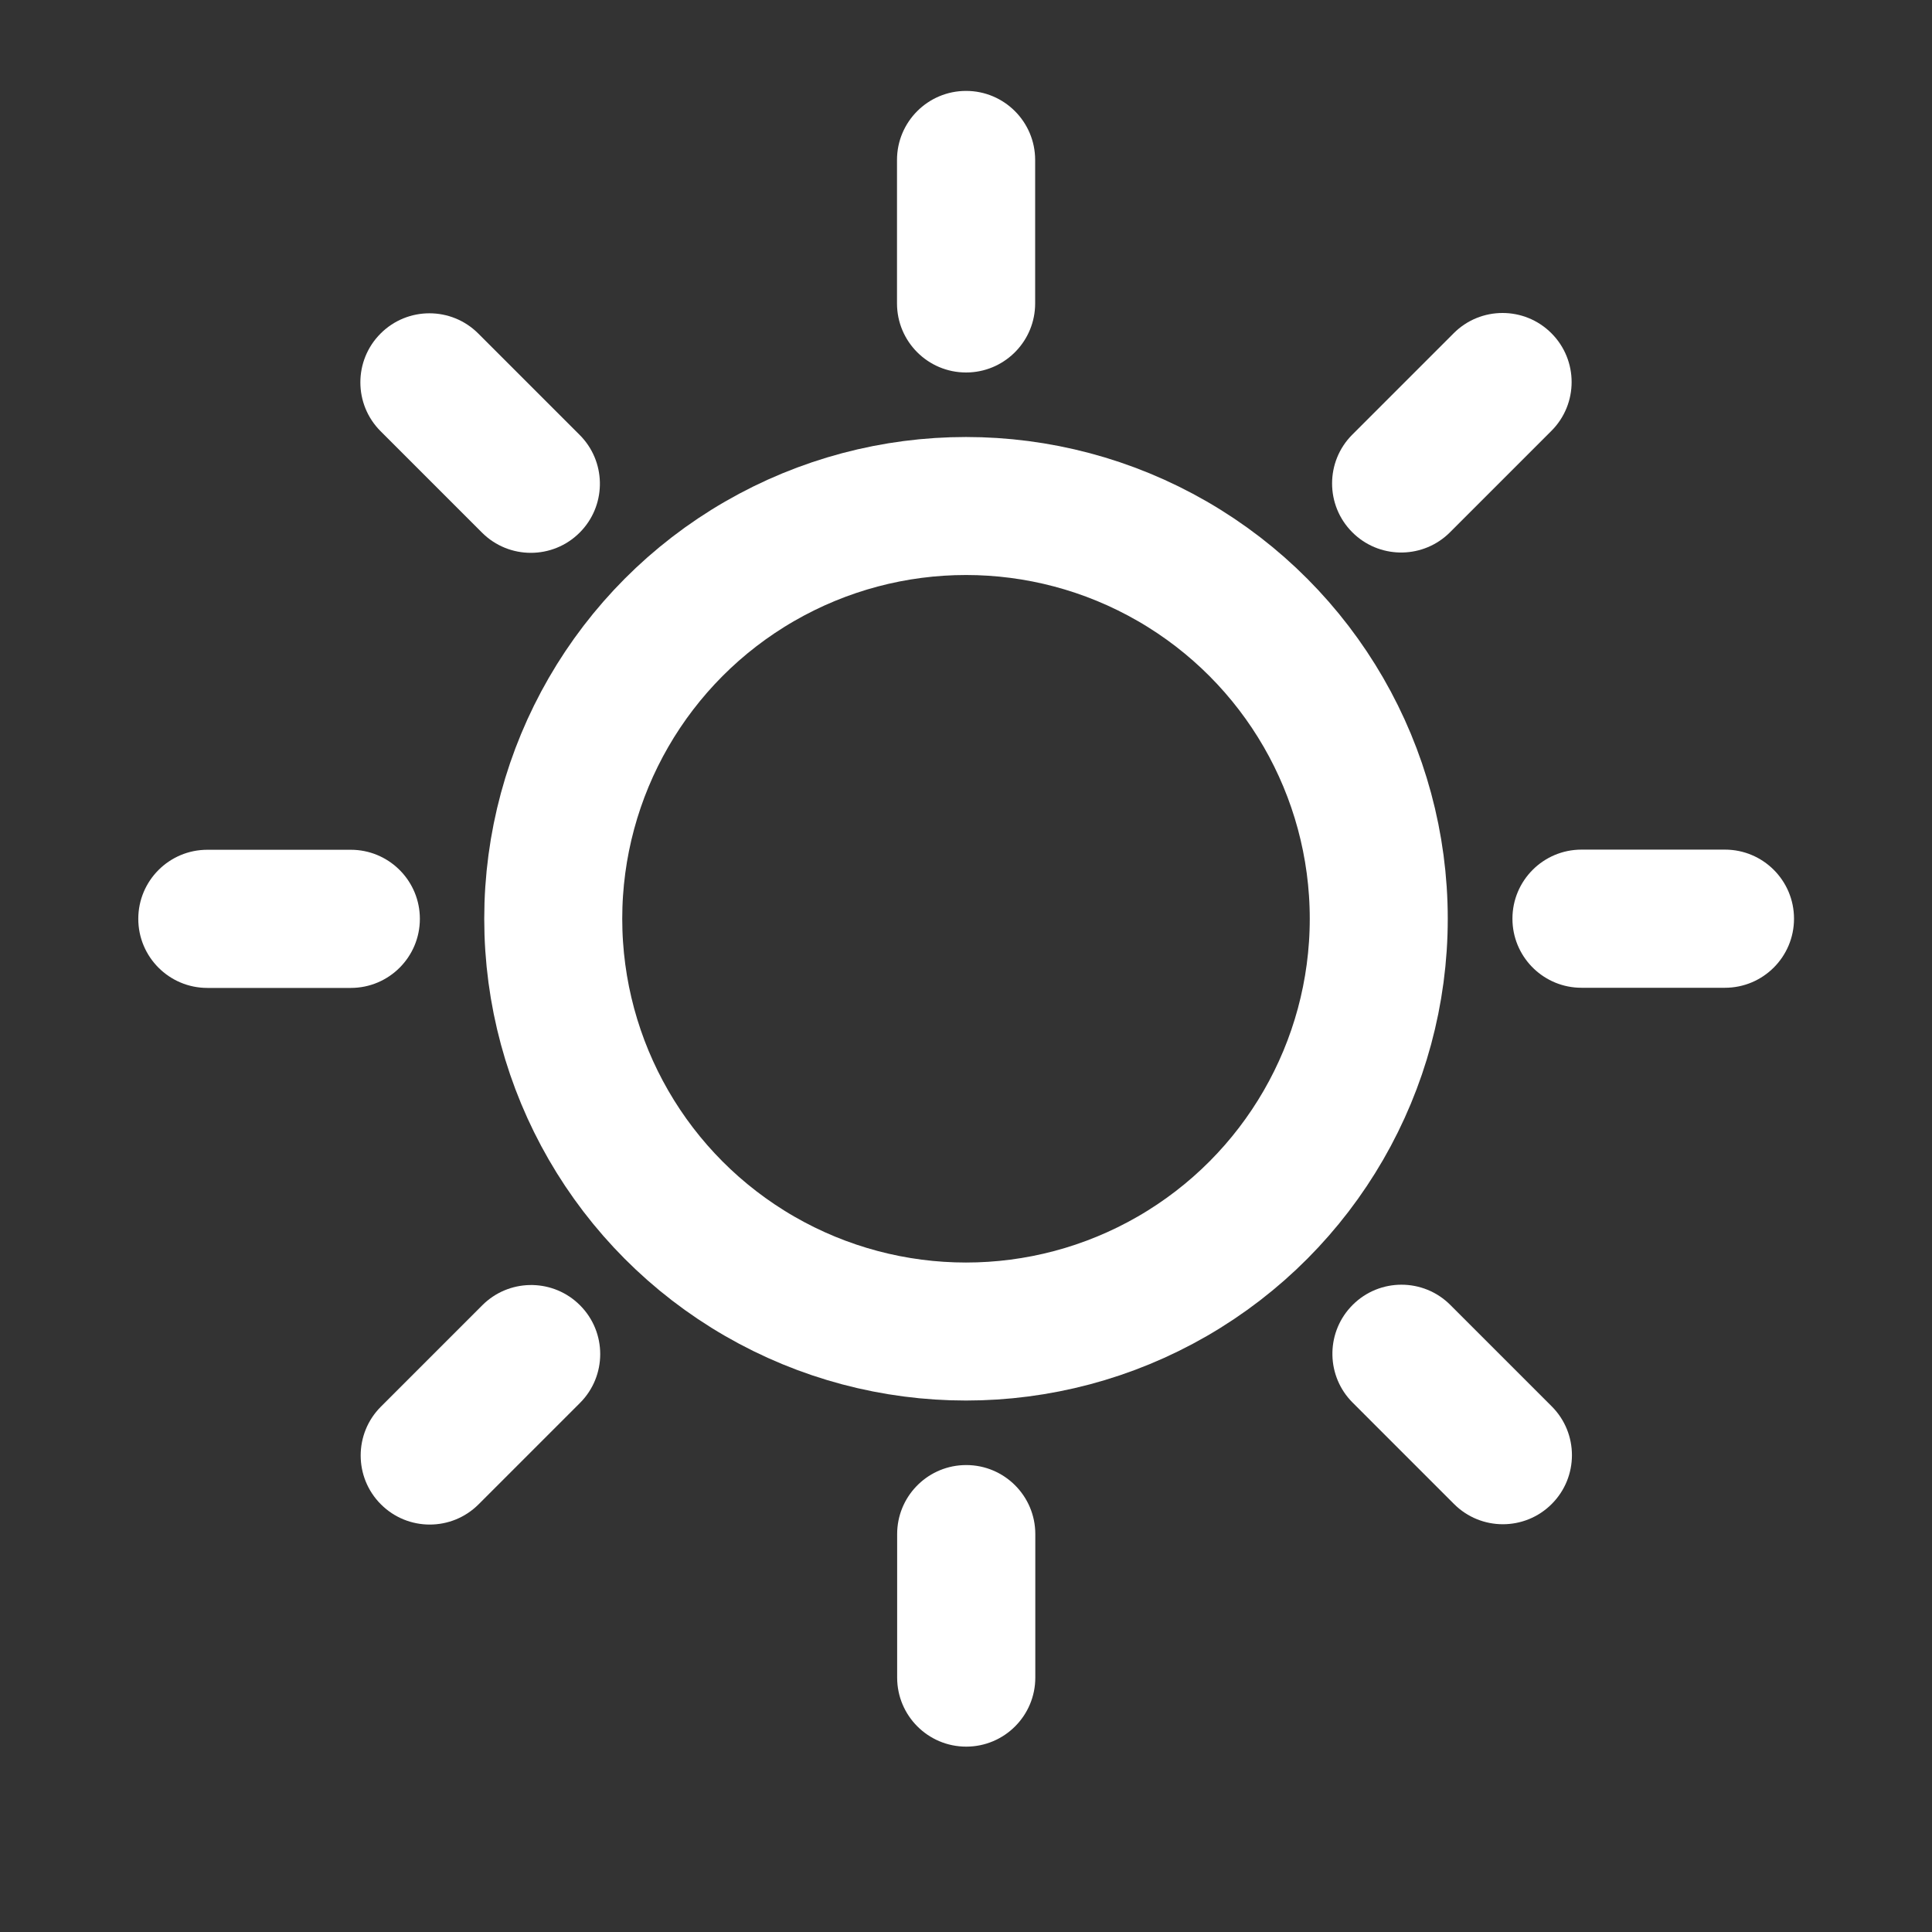 <?xml version="1.0" encoding="UTF-8" standalone="no"?>
<!DOCTYPE svg PUBLIC "-//W3C//DTD SVG 1.1//EN" "http://www.w3.org/Graphics/SVG/1.1/DTD/svg11.dtd">
<svg width="100%" height="100%" viewBox="0 0 700 700" version="1.1" xmlns="http://www.w3.org/2000/svg" xmlns:xlink="http://www.w3.org/1999/xlink" xml:space="preserve" xmlns:serif="http://www.serif.com/" style="fill-rule:evenodd;clip-rule:evenodd;stroke-linecap:round;stroke-linejoin:round;stroke-miterlimit:1.5;">
    <rect x="0" y="0" width="700" height="700" fill="#333333" stroke="none"/>
    <g id="sol">
        <g transform="matrix(1,0,0,1,-17.22,-69.469)">
            <circle cx="367.22" cy="402.356" r="149.551" style="fill:none;stroke:white;stroke-width:50px;"/>
        </g>
        <g transform="matrix(1,0,0,1,0,-4.902)">
            <path d="M350.014,139.86L350.041,139.86L351.327,139.827C364.537,139.156 375.055,128.219 375.055,114.846C375.055,114.846 375.055,62.854 375.055,62.854C375.055,49.049 363.847,37.84 350.041,37.84L350.041,37.841L350.035,37.84L350.014,37.841L350.014,37.84C336.208,37.84 325,49.049 325,62.854C325,62.854 325,114.846 325,114.846C325,128.652 336.208,139.86 350.014,139.86ZM350.014,89.861L350.014,89.861L350.026,89.86L350.014,89.861Z" style="fill:white;"/>
        </g>
        <g transform="matrix(6.12323e-17,1,-1,6.12323e-17,687.845,-17.167)">
            <path d="M350.014,139.86L350.041,139.86L351.327,139.827C364.537,139.156 375.055,128.219 375.055,114.846C375.055,114.846 375.055,62.854 375.055,62.854C375.055,49.049 363.847,37.84 350.041,37.84L350.041,37.841L350.035,37.84L350.014,37.841L350.014,37.84C336.208,37.84 325,49.049 325,62.854C325,62.854 325,114.846 325,114.846C325,128.652 336.208,139.86 350.014,139.86ZM350.014,89.861L350.014,89.861L350.026,89.86L350.014,89.861Z" style="fill:white;"/>
        </g>
        <g transform="matrix(-1,1.22465e-16,-1.22465e-16,-1,700.11,670.678)">
            <path d="M350.014,139.86L350.041,139.86L351.327,139.827C364.537,139.156 375.055,128.219 375.055,114.846C375.055,114.846 375.055,62.854 375.055,62.854C375.055,49.049 363.847,37.84 350.041,37.84L350.041,37.841L350.035,37.84L350.014,37.841L350.014,37.84C336.208,37.84 325,49.049 325,62.854C325,62.854 325,114.846 325,114.846C325,128.652 336.208,139.86 350.014,139.86ZM350.014,89.861L350.014,89.861L350.026,89.86L350.014,89.861Z" style="fill:white;"/>
        </g>
        <g transform="matrix(6.12323e-17,-1,1,6.12323e-17,12.265,682.943)">
            <path d="M350.014,139.86L350.041,139.86L351.327,139.827C364.537,139.156 375.055,128.219 375.055,114.846C375.055,114.846 375.055,62.854 375.055,62.854C375.055,49.049 363.847,37.84 350.041,37.84L350.041,37.841L350.035,37.84L350.014,37.841L350.014,37.84C336.208,37.84 325,49.049 325,62.854C325,62.854 325,114.846 325,114.846C325,128.652 336.208,139.86 350.014,139.86ZM350.014,89.861L350.014,89.861L350.026,89.86L350.014,89.861Z" style="fill:white;"/>
        </g>
        <g transform="matrix(0.707,0.707,-0.707,0.707,341.382,-153.492)">
            <path d="M350.014,139.86L350.041,139.86L351.327,139.827C364.537,139.156 375.055,128.219 375.055,114.846C375.055,114.846 375.055,62.854 375.055,62.854C375.055,49.049 363.847,37.84 350.041,37.84L350.041,37.841L350.035,37.84L350.014,37.841L350.014,37.84C336.208,37.84 325,49.049 325,62.854C325,62.854 325,114.846 325,114.846C325,128.652 336.208,139.86 350.014,139.86ZM350.014,89.861L350.014,89.861L350.026,89.86L350.014,89.861Z" style="fill:white;"/>
        </g>
        <g transform="matrix(-0.707,0.707,-0.707,-0.707,836.435,324.215)">
            <path d="M350.014,139.86L350.041,139.86L351.327,139.827C364.537,139.156 375.055,128.219 375.055,114.846C375.055,114.846 375.055,62.854 375.055,62.854C375.055,49.049 363.847,37.84 350.041,37.84L350.041,37.841L350.035,37.84L350.014,37.841L350.014,37.84C336.208,37.84 325,49.049 325,62.854C325,62.854 325,114.846 325,114.846C325,128.652 336.208,139.86 350.014,139.86ZM350.014,89.861L350.014,89.861L350.026,89.86L350.014,89.861Z" style="fill:white;"/>
        </g>
        <g transform="matrix(-0.707,-0.707,0.707,-0.707,358.727,819.268)">
            <path d="M350.014,139.86L350.041,139.86L351.327,139.827C364.537,139.156 375.055,128.219 375.055,114.846C375.055,114.846 375.055,62.854 375.055,62.854C375.055,49.049 363.847,37.84 350.041,37.84L350.041,37.841L350.035,37.84L350.014,37.841L350.014,37.84C336.208,37.84 325,49.049 325,62.854C325,62.854 325,114.846 325,114.846C325,128.652 336.208,139.86 350.014,139.86ZM350.014,89.861L350.014,89.861L350.026,89.86L350.014,89.861Z" style="fill:white;"/>
        </g>
        <g transform="matrix(0.707,-0.707,0.707,0.707,-136.325,341.56)">
            <path d="M350.014,139.86L350.041,139.86L351.327,139.827C364.537,139.156 375.055,128.219 375.055,114.846C375.055,114.846 375.055,62.854 375.055,62.854C375.055,49.049 363.847,37.84 350.041,37.84L350.041,37.841L350.035,37.84L350.014,37.841L350.014,37.84C336.208,37.84 325,49.049 325,62.854C325,62.854 325,114.846 325,114.846C325,128.652 336.208,139.86 350.014,139.86ZM350.014,89.861L350.014,89.861L350.026,89.86L350.014,89.861Z" style="fill:white;"/>
        </g>
    </g>
</svg>
